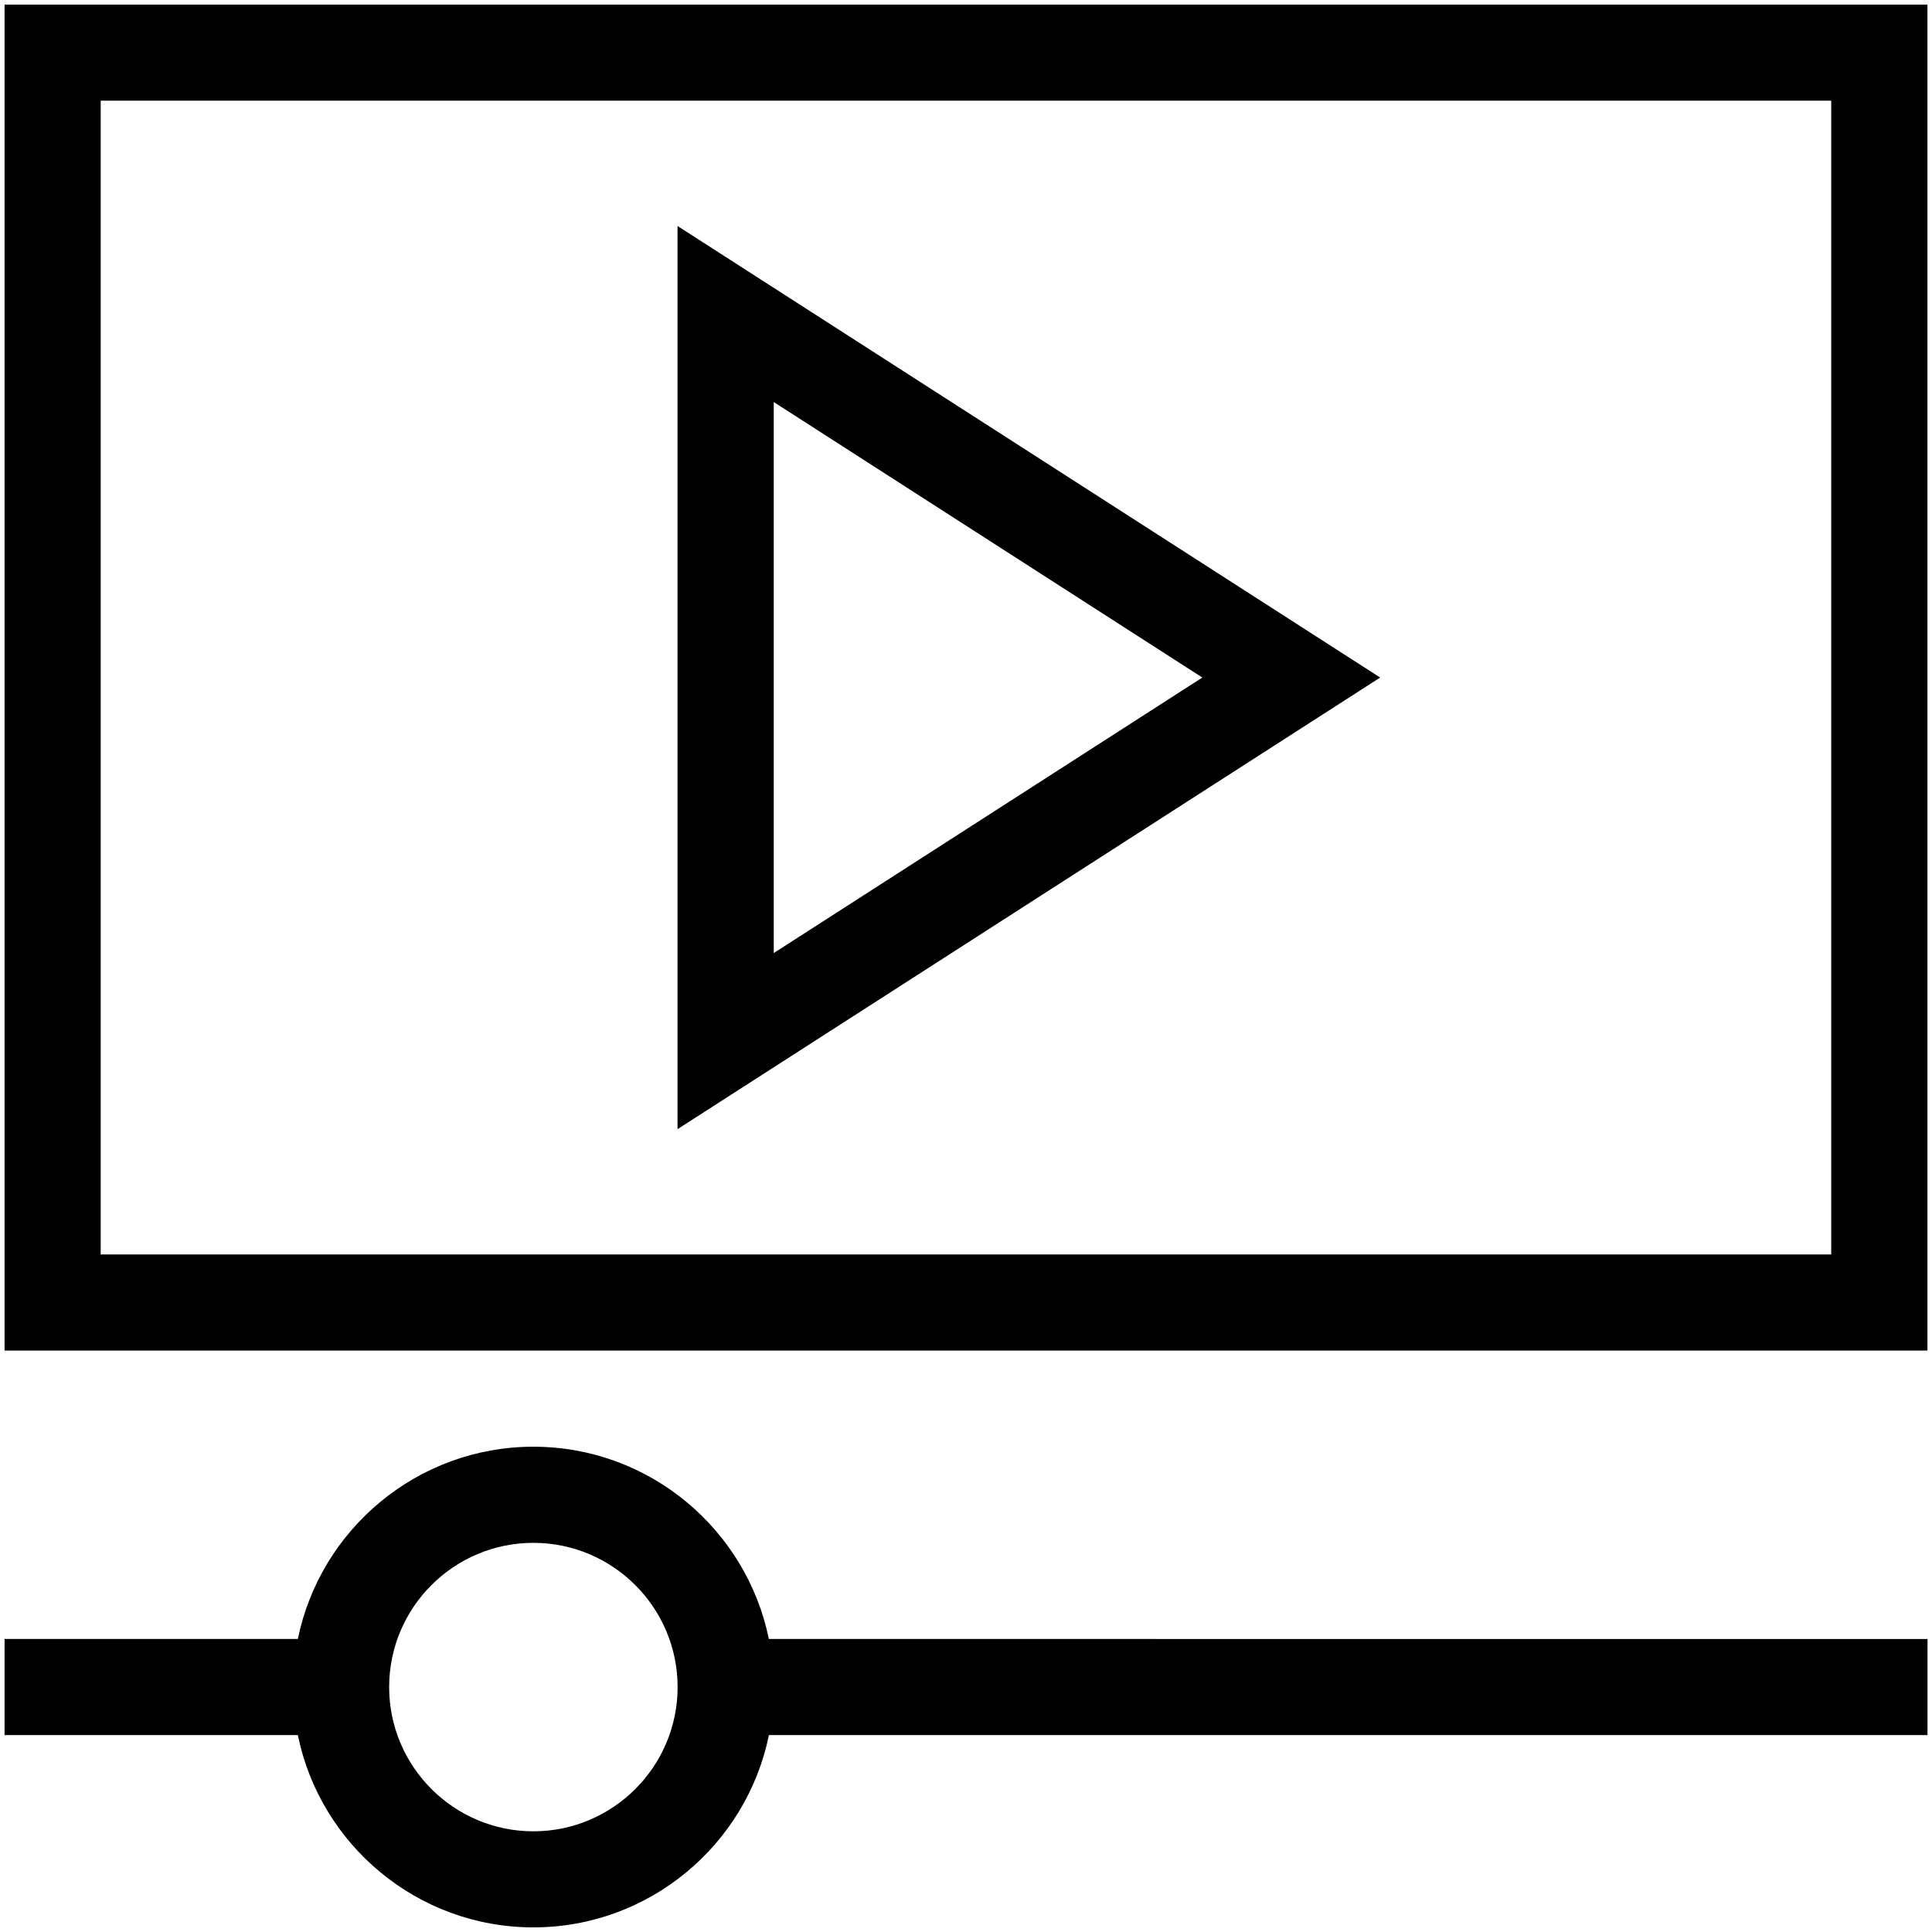 <svg version="1.1" id="Layer_1" xmlns="http://www.w3.org/2000/svg" x="0" y="0" viewBox="0 0 288 288" style="enable-background:new 0 0 288 288" xml:space="preserve"><style>.st0{fill:none}</style><path d="M.68.68v200.64h286.64V.68H.68zM272.99 187H15.01V15.01h257.97V187zM79.51 215.66c-17.3 0-31.78 12.33-35.11 28.66H.68v14.33H44.4c3.33 16.33 17.8 28.66 35.11 28.66 17.3 0 31.78-12.33 35.11-28.66h172.71v-14.33H114.61c-3.33-16.33-17.8-28.66-35.1-28.66zm0 57.33c-11.85 0-21.5-9.64-21.5-21.5s9.64-21.5 21.5-21.5c11.85 0 21.5 9.64 21.5 21.5s-9.65 21.5-21.5 21.5z"/><path d="M101 33.69v134.63L205.74 101 101 33.69zm14.34 26.24L179.23 101l-63.89 41.07V59.93z"/></svg>
